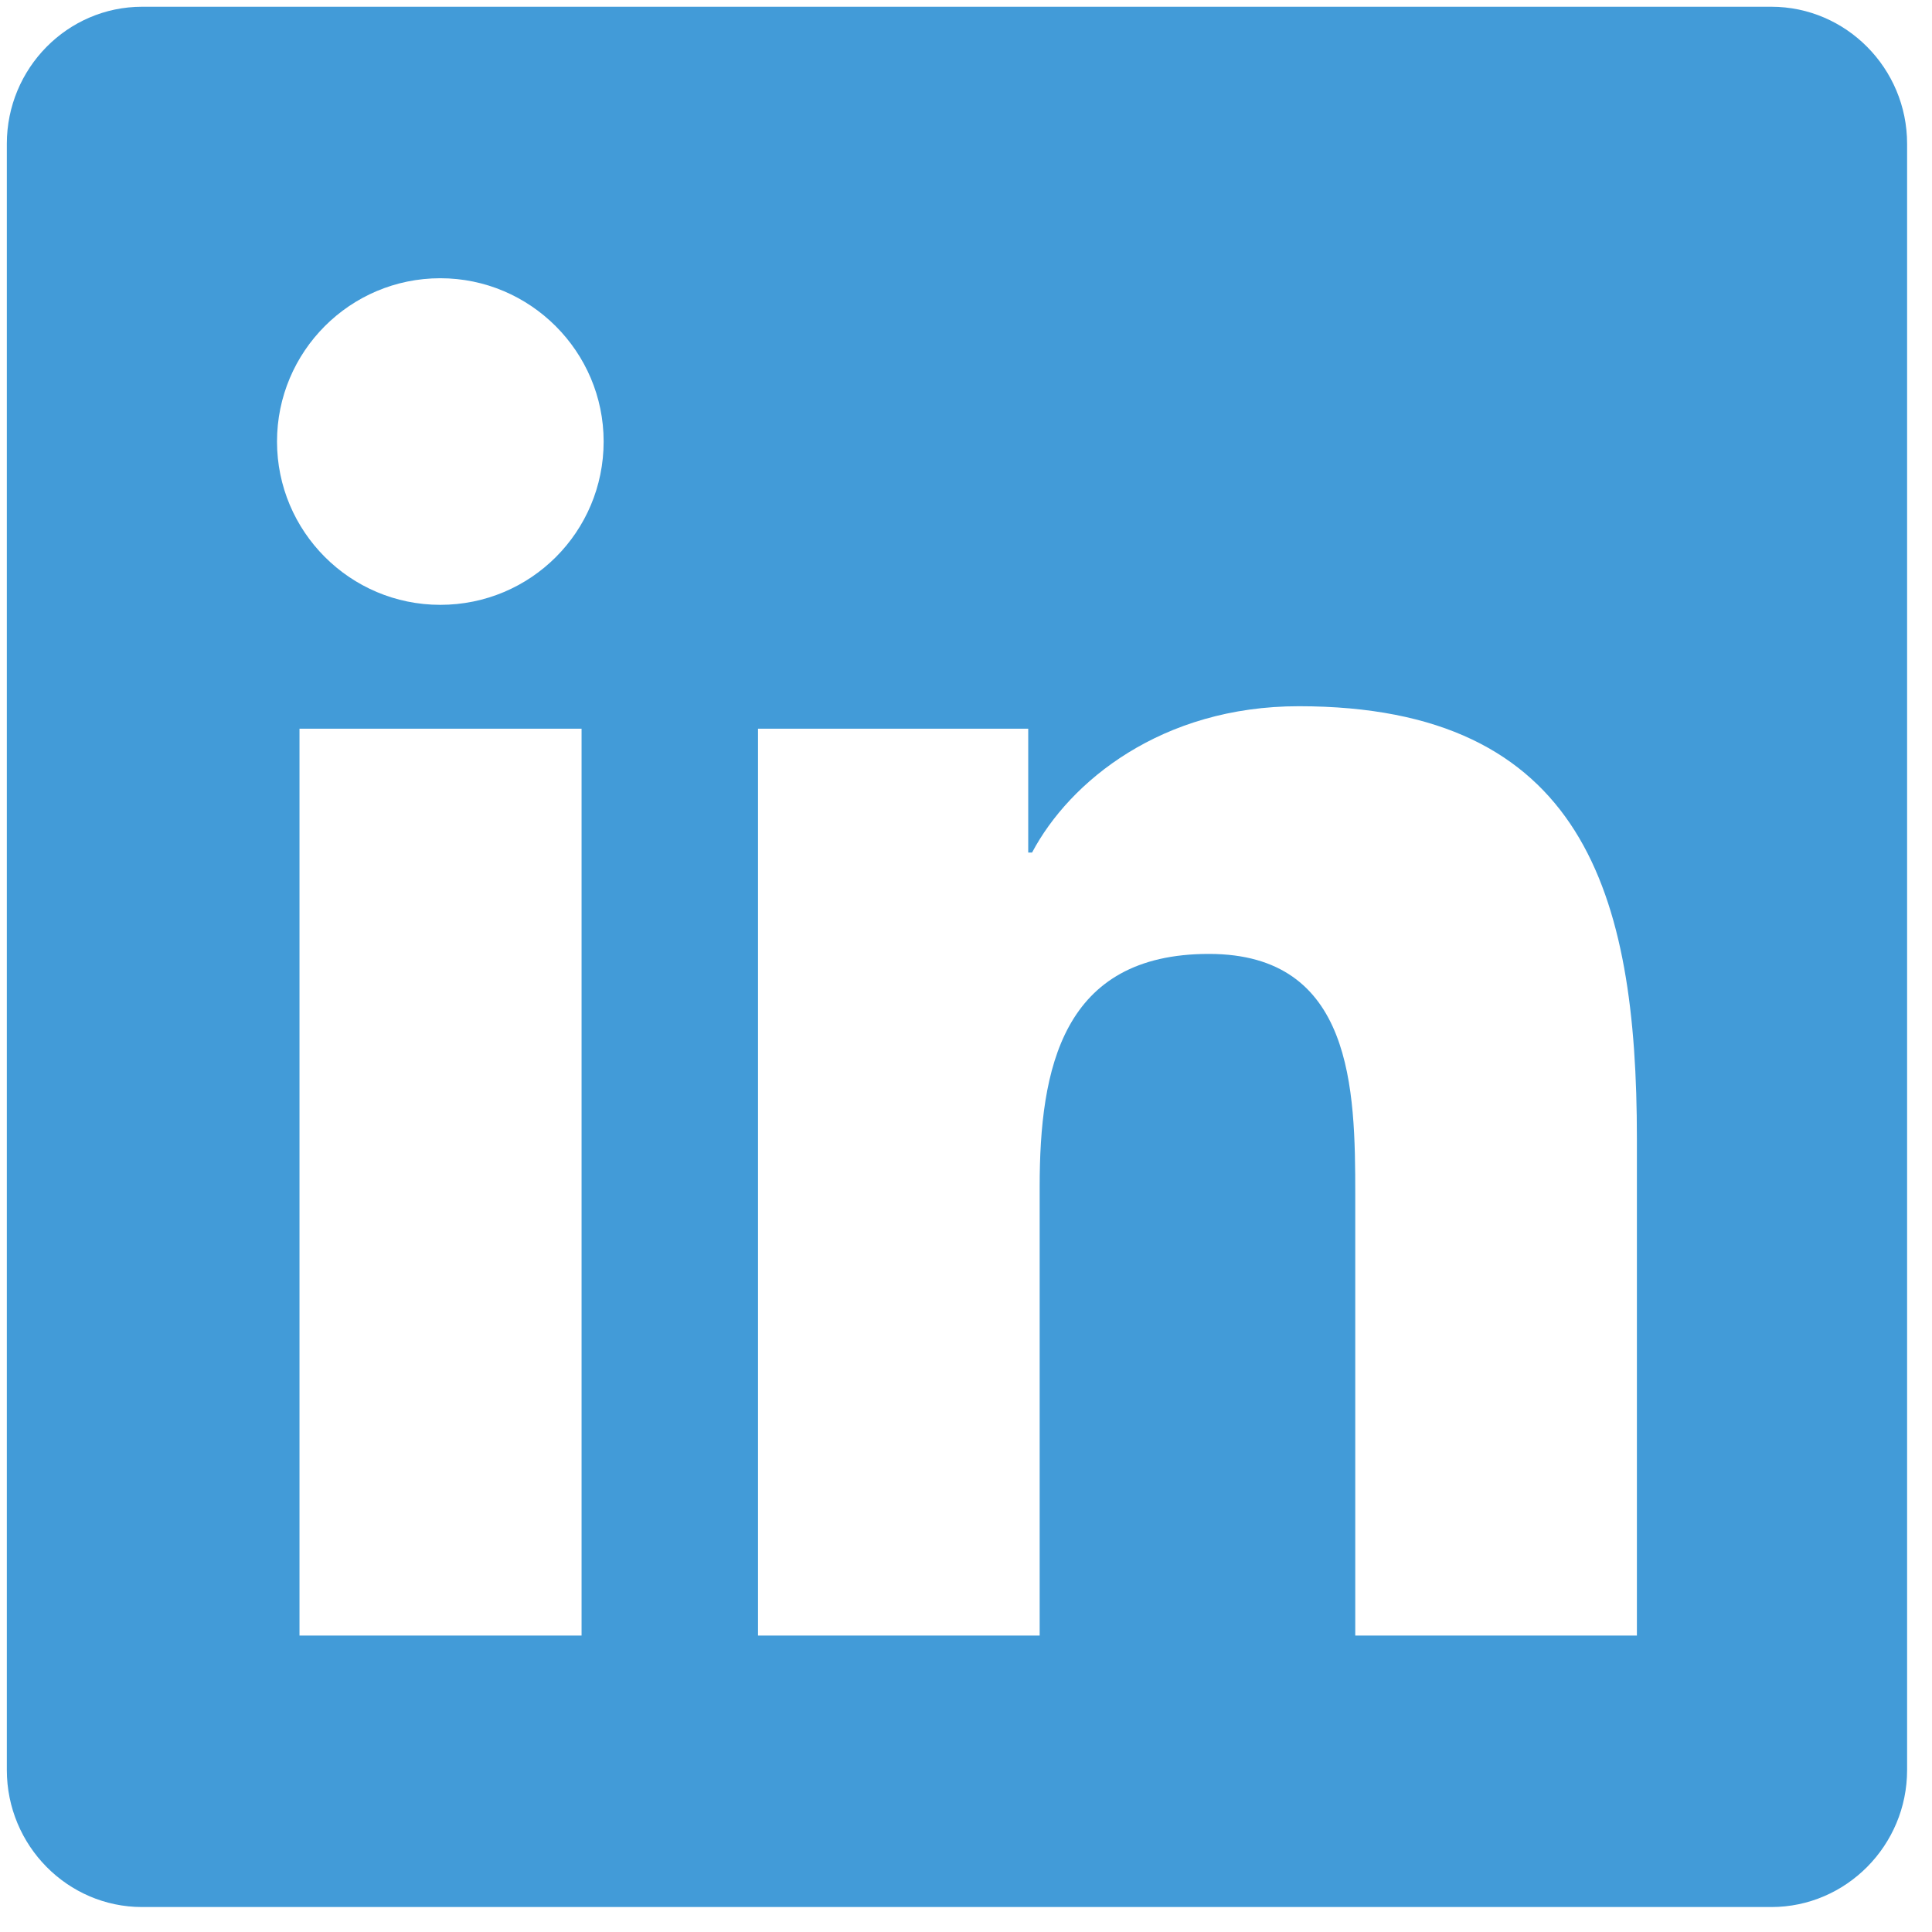 <svg width="63" height="63" viewBox="0 0 63 63" fill="none" xmlns="http://www.w3.org/2000/svg">
<g clip-path="url(#clip0_2792_62)">
<path d="M57.762 0.22H4.635C2.201 0.22 0.223 2.226 0.223 4.688V57.718C0.223 60.18 2.201 62.186 4.635 62.186H57.762C60.196 62.186 62.188 60.18 62.188 57.718V4.688C62.188 2.226 60.196 0.22 57.762 0.22ZM18.951 53.334H9.766V23.762H18.964V53.334H18.951ZM14.358 19.723C11.412 19.723 9.033 17.33 9.033 14.398C9.033 11.466 11.412 9.073 14.358 9.073C17.291 9.073 19.684 11.466 19.684 14.398C19.684 17.344 17.305 19.723 14.358 19.723ZM53.377 53.334H44.193V38.949C44.193 35.519 44.124 31.106 39.421 31.106C34.636 31.106 33.902 34.841 33.902 38.7V53.334H24.718V23.762H33.529V27.801H33.654C34.885 25.477 37.886 23.029 42.353 23.029C51.648 23.029 53.377 29.156 53.377 37.123V53.334Z" fill="#429BD8"/>
</g>
<defs>
<clipPath id="clip0_2792_62">
<rect width="62" height="62" fill="white" transform="translate(0.213 0.194)"/>
</clipPath>
</defs>
</svg>
